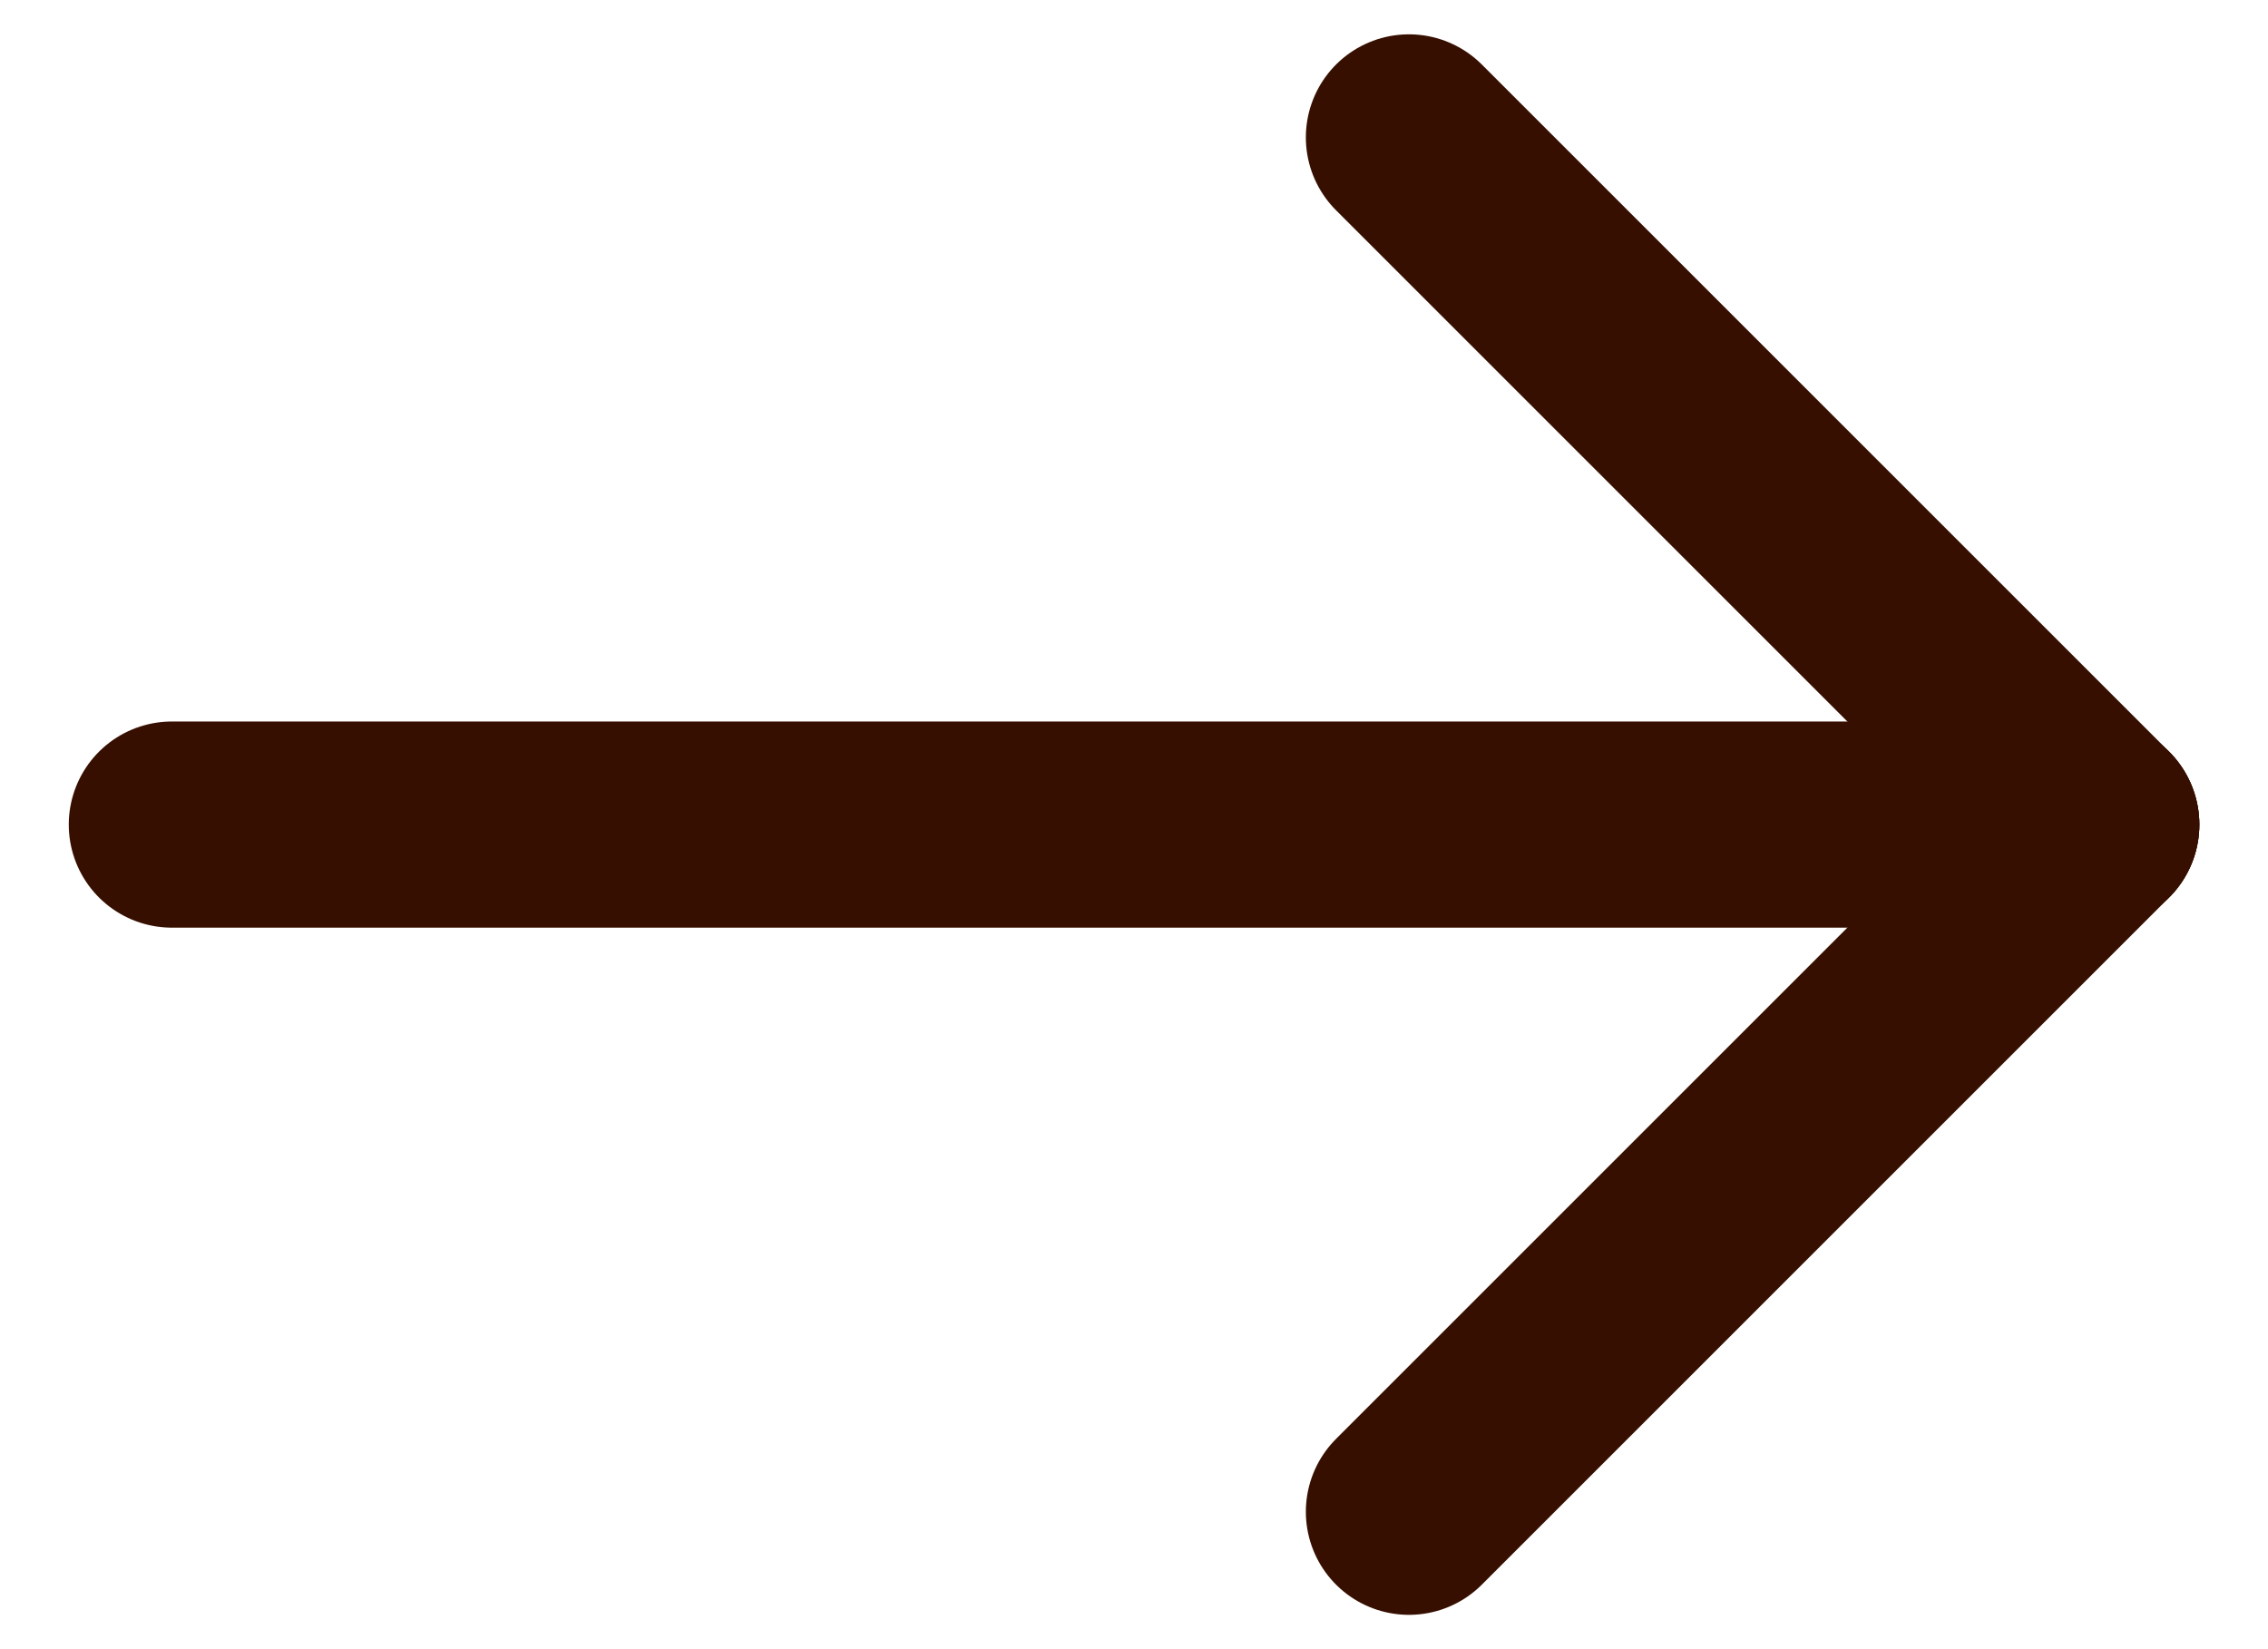 <svg fill="none" height="16" viewBox="0 0 22 16" width="22" xmlns="http://www.w3.org/2000/svg"><g stroke="#370f00" stroke-linecap="round" stroke-linejoin="round" stroke-width="2"><path d="m20.334 8h-18.667"/><path d="m13.667 14.667 6.667-6.667"/><path d="m13.667 1.333 6.667 6.667"/></g></svg>